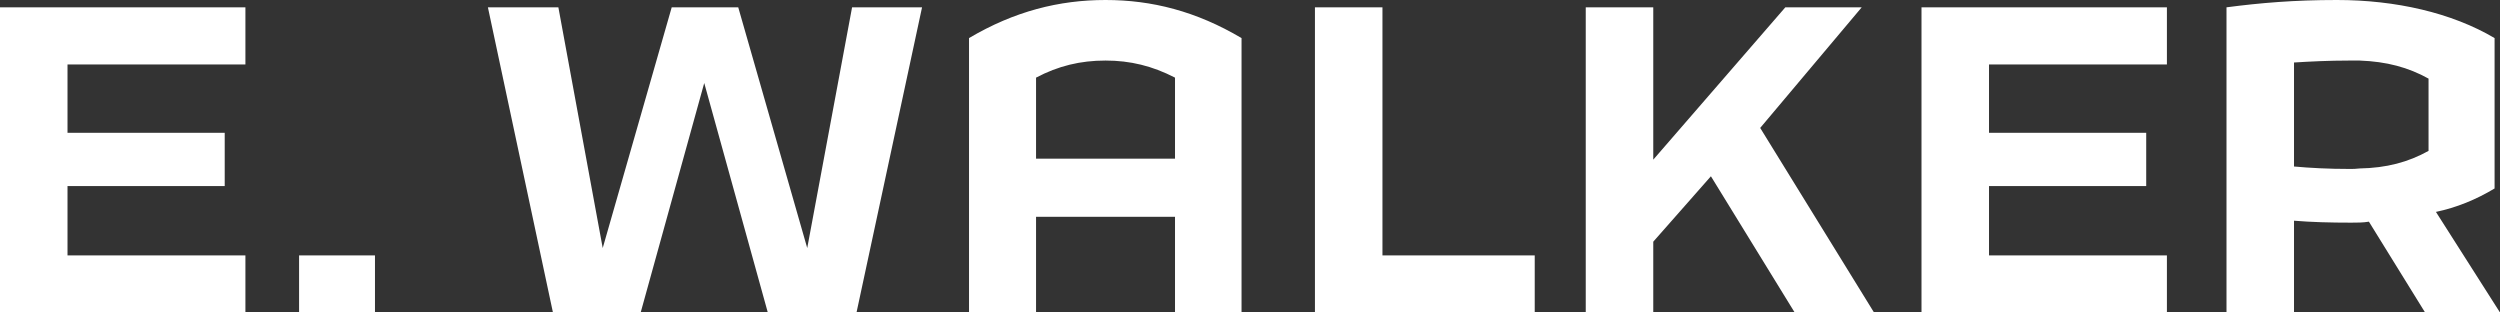 <svg width="592" height="74" viewBox="0 0 592 74" fill="none" xmlns="http://www.w3.org/2000/svg">
<rect x="0" y="0" width="592" height="74" fill="#333333" stroke="none"/>
<path d="M58.114 60.472V74H0V1.734H58.114V15.262H15.987V31.45H53.212V44.053H15.987V60.472H58.114ZM70.823 60.472H88.794V74H70.823V60.472ZM181.817 74L166.763 19.656L151.71 74H130.938L115.535 1.734H132.222L142.724 58.737L159.061 1.734H174.815L191.152 58.737L201.771 1.734H218.342L202.822 74H181.817ZM278.243 74V51.337H245.336V74H229.465V9.019C240.201 2.659 250.82 0 261.789 0C272.759 0 283.261 2.659 293.997 9.019V74H278.243ZM245.336 18.384V37.578H278.243V18.384C272.875 15.609 267.624 14.338 261.789 14.338C255.838 14.338 250.587 15.609 245.336 18.384ZM363.423 60.472V74H311.378V1.734H327.365V60.472H363.423ZM424.983 74L405.145 41.741L391.492 57.234V74H375.505V1.734H391.492V37.809L422.766 1.734H440.853L416.814 30.294L443.771 74H424.983ZM513.124 60.472V74H455.011V1.734H513.124V15.262H470.998V31.45H508.223V44.053H470.998V60.472H513.124ZM556.758 52.725C551.857 52.725 547.422 52.609 543.221 52.263V74H527.234V1.734C535.17 0.694 543.221 0 553.374 0C567.26 0 580.563 3.006 590.716 9.019V44.631C586.282 47.291 581.73 49.141 576.829 50.181L592 74H574.262L560.959 52.494C559.559 52.725 558.158 52.725 556.758 52.725ZM543.221 14.8V39.428C547.072 39.775 551.39 40.006 556.408 40.006C557.108 40.006 557.925 40.006 558.742 39.891C565.16 39.775 570.294 38.388 575.079 35.728V18.616C570.294 15.956 565.16 14.569 558.742 14.338H556.408C551.39 14.338 546.956 14.569 543.221 14.8Z" fill="white"/>
</svg>
